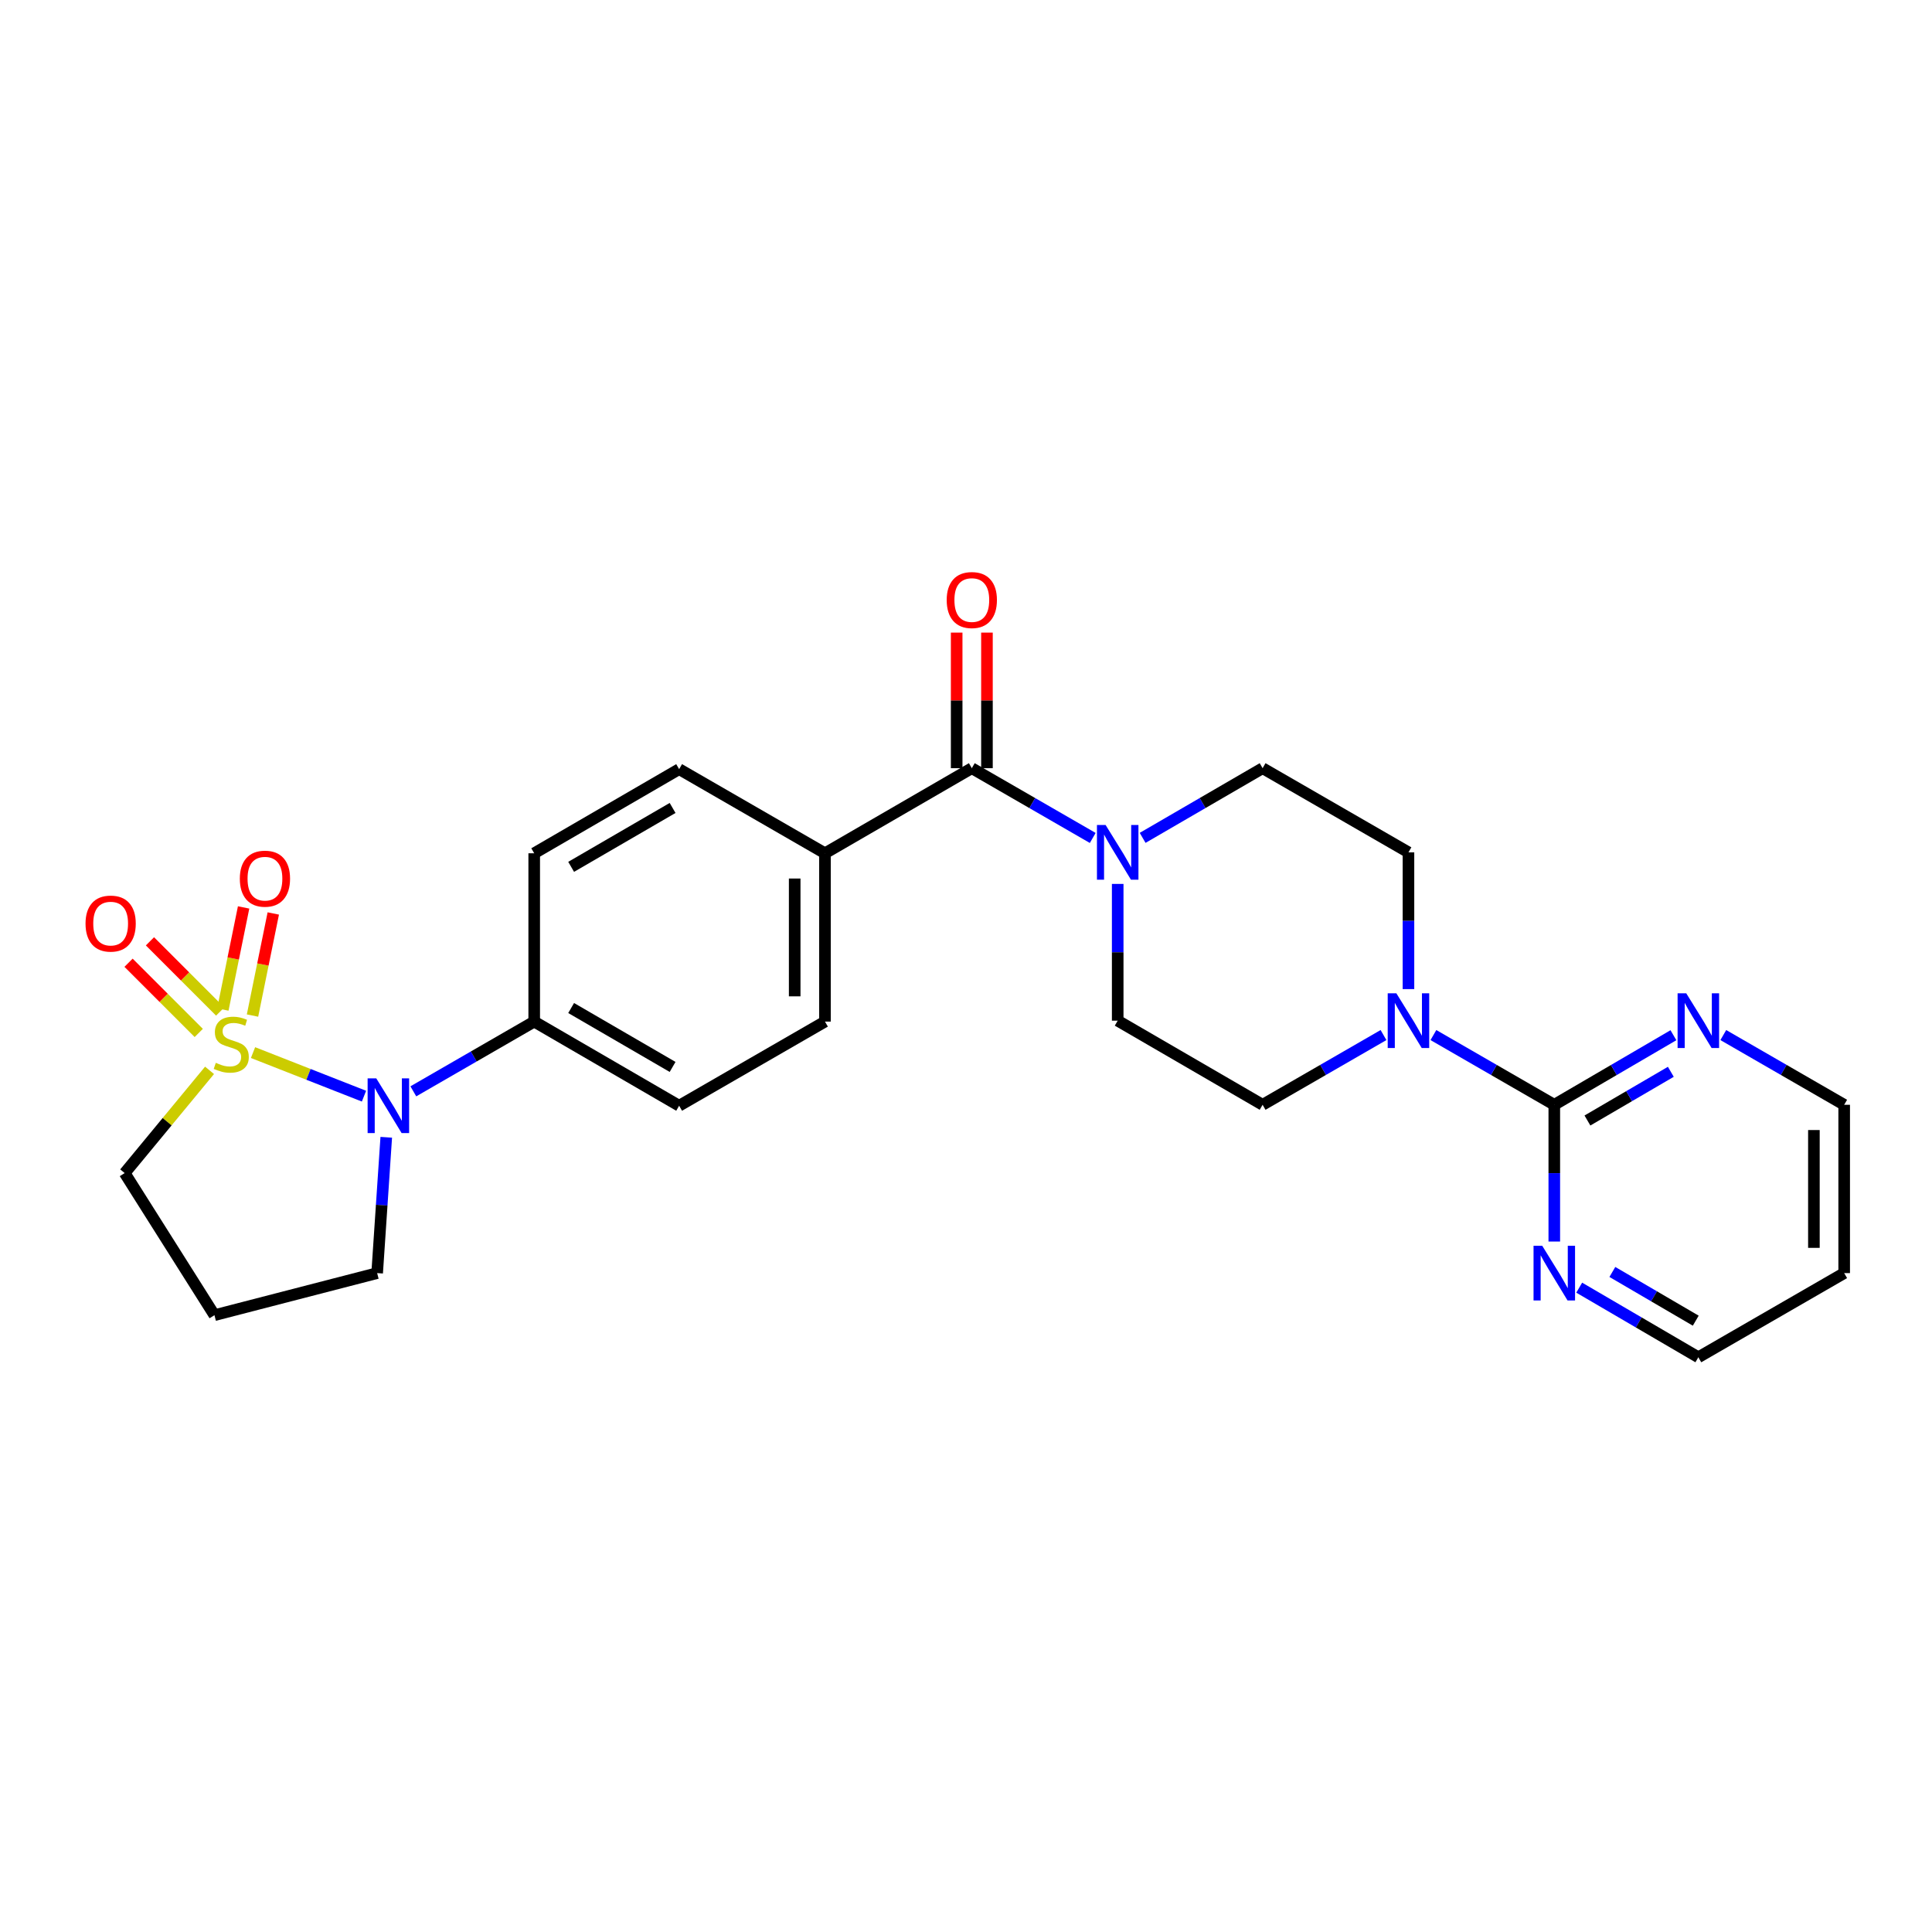 <?xml version='1.0' encoding='iso-8859-1'?>
<svg version='1.1' baseProfile='full'
              xmlns='http://www.w3.org/2000/svg'
                      xmlns:rdkit='http://www.rdkit.org/xml'
                      xmlns:xlink='http://www.w3.org/1999/xlink'
                  xml:space='preserve'
width='1000px' height='1000px' viewBox='0 0 1000 1000'>
<!-- END OF HEADER -->
<rect style='opacity:1.0;fill:#FFFFFF;stroke:none' width='1000' height='1000' x='0' y='0'> </rect>
<path class='bond-0' d='M 130.966,544.82 L 159.683,556.095' style='fill:none;fill-rule:evenodd;stroke:#CCCC00;stroke-width:6px;stroke-linecap:butt;stroke-linejoin:miter;stroke-opacity:1' />
<path class='bond-0' d='M 159.683,556.095 L 188.399,567.371' style='fill:none;fill-rule:evenodd;stroke:#0000FF;stroke-width:6px;stroke-linecap:butt;stroke-linejoin:miter;stroke-opacity:1' />
<path class='bond-5' d='M 113.956,523.568 L 95.788,505.4' style='fill:none;fill-rule:evenodd;stroke:#CCCC00;stroke-width:6px;stroke-linecap:butt;stroke-linejoin:miter;stroke-opacity:1' />
<path class='bond-5' d='M 95.788,505.4 L 77.62,487.232' style='fill:none;fill-rule:evenodd;stroke:#FF0000;stroke-width:6px;stroke-linecap:butt;stroke-linejoin:miter;stroke-opacity:1' />
<path class='bond-5' d='M 102.874,534.651 L 84.706,516.483' style='fill:none;fill-rule:evenodd;stroke:#CCCC00;stroke-width:6px;stroke-linecap:butt;stroke-linejoin:miter;stroke-opacity:1' />
<path class='bond-5' d='M 84.706,516.483 L 66.538,498.315' style='fill:none;fill-rule:evenodd;stroke:#FF0000;stroke-width:6px;stroke-linecap:butt;stroke-linejoin:miter;stroke-opacity:1' />
<path class='bond-6' d='M 130.699,525.654 L 136.075,499.231' style='fill:none;fill-rule:evenodd;stroke:#CCCC00;stroke-width:6px;stroke-linecap:butt;stroke-linejoin:miter;stroke-opacity:1' />
<path class='bond-6' d='M 136.075,499.231 L 141.451,472.809' style='fill:none;fill-rule:evenodd;stroke:#FF0000;stroke-width:6px;stroke-linecap:butt;stroke-linejoin:miter;stroke-opacity:1' />
<path class='bond-6' d='M 115.341,522.529 L 120.716,496.106' style='fill:none;fill-rule:evenodd;stroke:#CCCC00;stroke-width:6px;stroke-linecap:butt;stroke-linejoin:miter;stroke-opacity:1' />
<path class='bond-6' d='M 120.716,496.106 L 126.092,469.684' style='fill:none;fill-rule:evenodd;stroke:#FF0000;stroke-width:6px;stroke-linecap:butt;stroke-linejoin:miter;stroke-opacity:1' />
<path class='bond-16' d='M 108.457,554.01 L 86.495,580.596' style='fill:none;fill-rule:evenodd;stroke:#CCCC00;stroke-width:6px;stroke-linecap:butt;stroke-linejoin:miter;stroke-opacity:1' />
<path class='bond-16' d='M 86.495,580.596 L 64.533,607.182' style='fill:none;fill-rule:evenodd;stroke:#000000;stroke-width:6px;stroke-linecap:butt;stroke-linejoin:miter;stroke-opacity:1' />
<path class='bond-7' d='M 213.939,564.873 L 245.222,546.823' style='fill:none;fill-rule:evenodd;stroke:#0000FF;stroke-width:6px;stroke-linecap:butt;stroke-linejoin:miter;stroke-opacity:1' />
<path class='bond-7' d='M 245.222,546.823 L 276.504,528.773' style='fill:none;fill-rule:evenodd;stroke:#000000;stroke-width:6px;stroke-linecap:butt;stroke-linejoin:miter;stroke-opacity:1' />
<path class='bond-21' d='M 199.926,588.657 L 197.569,623.807' style='fill:none;fill-rule:evenodd;stroke:#0000FF;stroke-width:6px;stroke-linecap:butt;stroke-linejoin:miter;stroke-opacity:1' />
<path class='bond-21' d='M 197.569,623.807 L 195.213,658.956' style='fill:none;fill-rule:evenodd;stroke:#000000;stroke-width:6px;stroke-linecap:butt;stroke-linejoin:miter;stroke-opacity:1' />
<path class='bond-1' d='M 804.5,571.839 L 773.218,553.793' style='fill:none;fill-rule:evenodd;stroke:#000000;stroke-width:6px;stroke-linecap:butt;stroke-linejoin:miter;stroke-opacity:1' />
<path class='bond-1' d='M 773.218,553.793 L 741.935,535.746' style='fill:none;fill-rule:evenodd;stroke:#0000FF;stroke-width:6px;stroke-linecap:butt;stroke-linejoin:miter;stroke-opacity:1' />
<path class='bond-8' d='M 804.5,571.839 L 835.332,553.833' style='fill:none;fill-rule:evenodd;stroke:#000000;stroke-width:6px;stroke-linecap:butt;stroke-linejoin:miter;stroke-opacity:1' />
<path class='bond-8' d='M 835.332,553.833 L 866.163,535.827' style='fill:none;fill-rule:evenodd;stroke:#0000FF;stroke-width:6px;stroke-linecap:butt;stroke-linejoin:miter;stroke-opacity:1' />
<path class='bond-8' d='M 821.654,579.972 L 843.236,567.367' style='fill:none;fill-rule:evenodd;stroke:#000000;stroke-width:6px;stroke-linecap:butt;stroke-linejoin:miter;stroke-opacity:1' />
<path class='bond-8' d='M 843.236,567.367 L 864.818,554.763' style='fill:none;fill-rule:evenodd;stroke:#0000FF;stroke-width:6px;stroke-linecap:butt;stroke-linejoin:miter;stroke-opacity:1' />
<path class='bond-9' d='M 804.5,571.839 L 804.5,607.229' style='fill:none;fill-rule:evenodd;stroke:#000000;stroke-width:6px;stroke-linecap:butt;stroke-linejoin:miter;stroke-opacity:1' />
<path class='bond-9' d='M 804.5,607.229 L 804.5,642.618' style='fill:none;fill-rule:evenodd;stroke:#0000FF;stroke-width:6px;stroke-linecap:butt;stroke-linejoin:miter;stroke-opacity:1' />
<path class='bond-2' d='M 503.009,397.614 L 427.002,441.656' style='fill:none;fill-rule:evenodd;stroke:#000000;stroke-width:6px;stroke-linecap:butt;stroke-linejoin:miter;stroke-opacity:1' />
<path class='bond-3' d='M 503.009,397.614 L 534.304,415.669' style='fill:none;fill-rule:evenodd;stroke:#000000;stroke-width:6px;stroke-linecap:butt;stroke-linejoin:miter;stroke-opacity:1' />
<path class='bond-3' d='M 534.304,415.669 L 565.599,433.723' style='fill:none;fill-rule:evenodd;stroke:#0000FF;stroke-width:6px;stroke-linecap:butt;stroke-linejoin:miter;stroke-opacity:1' />
<path class='bond-15' d='M 510.845,397.614 L 510.845,362.524' style='fill:none;fill-rule:evenodd;stroke:#000000;stroke-width:6px;stroke-linecap:butt;stroke-linejoin:miter;stroke-opacity:1' />
<path class='bond-15' d='M 510.845,362.524 L 510.845,327.435' style='fill:none;fill-rule:evenodd;stroke:#FF0000;stroke-width:6px;stroke-linecap:butt;stroke-linejoin:miter;stroke-opacity:1' />
<path class='bond-15' d='M 495.172,397.614 L 495.172,362.524' style='fill:none;fill-rule:evenodd;stroke:#000000;stroke-width:6px;stroke-linecap:butt;stroke-linejoin:miter;stroke-opacity:1' />
<path class='bond-15' d='M 495.172,362.524 L 495.172,327.435' style='fill:none;fill-rule:evenodd;stroke:#FF0000;stroke-width:6px;stroke-linecap:butt;stroke-linejoin:miter;stroke-opacity:1' />
<path class='bond-11' d='M 591.427,433.68 L 622.475,415.647' style='fill:none;fill-rule:evenodd;stroke:#0000FF;stroke-width:6px;stroke-linecap:butt;stroke-linejoin:miter;stroke-opacity:1' />
<path class='bond-11' d='M 622.475,415.647 L 653.524,397.614' style='fill:none;fill-rule:evenodd;stroke:#000000;stroke-width:6px;stroke-linecap:butt;stroke-linejoin:miter;stroke-opacity:1' />
<path class='bond-12' d='M 578.519,457.515 L 578.519,492.904' style='fill:none;fill-rule:evenodd;stroke:#0000FF;stroke-width:6px;stroke-linecap:butt;stroke-linejoin:miter;stroke-opacity:1' />
<path class='bond-12' d='M 578.519,492.904 L 578.519,528.294' style='fill:none;fill-rule:evenodd;stroke:#000000;stroke-width:6px;stroke-linecap:butt;stroke-linejoin:miter;stroke-opacity:1' />
<path class='bond-4' d='M 716.098,535.746 L 684.811,553.792' style='fill:none;fill-rule:evenodd;stroke:#0000FF;stroke-width:6px;stroke-linecap:butt;stroke-linejoin:miter;stroke-opacity:1' />
<path class='bond-4' d='M 684.811,553.792 L 653.524,571.839' style='fill:none;fill-rule:evenodd;stroke:#000000;stroke-width:6px;stroke-linecap:butt;stroke-linejoin:miter;stroke-opacity:1' />
<path class='bond-28' d='M 729.016,511.956 L 729.016,476.566' style='fill:none;fill-rule:evenodd;stroke:#0000FF;stroke-width:6px;stroke-linecap:butt;stroke-linejoin:miter;stroke-opacity:1' />
<path class='bond-28' d='M 729.016,476.566 L 729.016,441.177' style='fill:none;fill-rule:evenodd;stroke:#000000;stroke-width:6px;stroke-linecap:butt;stroke-linejoin:miter;stroke-opacity:1' />
<path class='bond-17' d='M 276.504,528.773 L 351.518,572.327' style='fill:none;fill-rule:evenodd;stroke:#000000;stroke-width:6px;stroke-linecap:butt;stroke-linejoin:miter;stroke-opacity:1' />
<path class='bond-17' d='M 295.626,521.752 L 348.136,552.24' style='fill:none;fill-rule:evenodd;stroke:#000000;stroke-width:6px;stroke-linecap:butt;stroke-linejoin:miter;stroke-opacity:1' />
<path class='bond-18' d='M 276.504,528.773 L 276.504,441.656' style='fill:none;fill-rule:evenodd;stroke:#000000;stroke-width:6px;stroke-linecap:butt;stroke-linejoin:miter;stroke-opacity:1' />
<path class='bond-24' d='M 891.98,535.746 L 923.263,553.793' style='fill:none;fill-rule:evenodd;stroke:#0000FF;stroke-width:6px;stroke-linecap:butt;stroke-linejoin:miter;stroke-opacity:1' />
<path class='bond-24' d='M 923.263,553.793 L 954.545,571.839' style='fill:none;fill-rule:evenodd;stroke:#000000;stroke-width:6px;stroke-linecap:butt;stroke-linejoin:miter;stroke-opacity:1' />
<path class='bond-25' d='M 817.399,666.492 L 848.23,684.506' style='fill:none;fill-rule:evenodd;stroke:#0000FF;stroke-width:6px;stroke-linecap:butt;stroke-linejoin:miter;stroke-opacity:1' />
<path class='bond-25' d='M 848.23,684.506 L 879.061,702.519' style='fill:none;fill-rule:evenodd;stroke:#000000;stroke-width:6px;stroke-linecap:butt;stroke-linejoin:miter;stroke-opacity:1' />
<path class='bond-25' d='M 834.555,658.364 L 856.137,670.973' style='fill:none;fill-rule:evenodd;stroke:#0000FF;stroke-width:6px;stroke-linecap:butt;stroke-linejoin:miter;stroke-opacity:1' />
<path class='bond-25' d='M 856.137,670.973 L 877.719,683.582' style='fill:none;fill-rule:evenodd;stroke:#000000;stroke-width:6px;stroke-linecap:butt;stroke-linejoin:miter;stroke-opacity:1' />
<path class='bond-10' d='M 427.002,441.656 L 351.518,398.11' style='fill:none;fill-rule:evenodd;stroke:#000000;stroke-width:6px;stroke-linecap:butt;stroke-linejoin:miter;stroke-opacity:1' />
<path class='bond-27' d='M 427.002,441.656 L 427.002,528.773' style='fill:none;fill-rule:evenodd;stroke:#000000;stroke-width:6px;stroke-linecap:butt;stroke-linejoin:miter;stroke-opacity:1' />
<path class='bond-27' d='M 411.329,454.723 L 411.329,515.705' style='fill:none;fill-rule:evenodd;stroke:#000000;stroke-width:6px;stroke-linecap:butt;stroke-linejoin:miter;stroke-opacity:1' />
<path class='bond-13' d='M 653.524,397.614 L 729.016,441.177' style='fill:none;fill-rule:evenodd;stroke:#000000;stroke-width:6px;stroke-linecap:butt;stroke-linejoin:miter;stroke-opacity:1' />
<path class='bond-14' d='M 578.519,528.294 L 653.524,571.839' style='fill:none;fill-rule:evenodd;stroke:#000000;stroke-width:6px;stroke-linecap:butt;stroke-linejoin:miter;stroke-opacity:1' />
<path class='bond-22' d='M 64.533,607.182 L 110.995,680.733' style='fill:none;fill-rule:evenodd;stroke:#000000;stroke-width:6px;stroke-linecap:butt;stroke-linejoin:miter;stroke-opacity:1' />
<path class='bond-19' d='M 351.518,572.327 L 427.002,528.773' style='fill:none;fill-rule:evenodd;stroke:#000000;stroke-width:6px;stroke-linecap:butt;stroke-linejoin:miter;stroke-opacity:1' />
<path class='bond-20' d='M 276.504,441.656 L 351.518,398.11' style='fill:none;fill-rule:evenodd;stroke:#000000;stroke-width:6px;stroke-linecap:butt;stroke-linejoin:miter;stroke-opacity:1' />
<path class='bond-20' d='M 295.625,448.679 L 348.135,418.197' style='fill:none;fill-rule:evenodd;stroke:#000000;stroke-width:6px;stroke-linecap:butt;stroke-linejoin:miter;stroke-opacity:1' />
<path class='bond-26' d='M 195.213,658.956 L 110.995,680.733' style='fill:none;fill-rule:evenodd;stroke:#000000;stroke-width:6px;stroke-linecap:butt;stroke-linejoin:miter;stroke-opacity:1' />
<path class='bond-23' d='M 954.545,658.956 L 879.061,702.519' style='fill:none;fill-rule:evenodd;stroke:#000000;stroke-width:6px;stroke-linecap:butt;stroke-linejoin:miter;stroke-opacity:1' />
<path class='bond-29' d='M 954.545,658.956 L 954.545,571.839' style='fill:none;fill-rule:evenodd;stroke:#000000;stroke-width:6px;stroke-linecap:butt;stroke-linejoin:miter;stroke-opacity:1' />
<path class='bond-29' d='M 938.872,645.889 L 938.872,584.907' style='fill:none;fill-rule:evenodd;stroke:#000000;stroke-width:6px;stroke-linecap:butt;stroke-linejoin:miter;stroke-opacity:1' />
<path  class='atom-0' d='M 111.702 550.117
Q 112.022 550.237, 113.342 550.797
Q 114.662 551.357, 116.102 551.717
Q 117.582 552.037, 119.022 552.037
Q 121.702 552.037, 123.262 550.757
Q 124.822 549.437, 124.822 547.157
Q 124.822 545.597, 124.022 544.637
Q 123.262 543.677, 122.062 543.157
Q 120.862 542.637, 118.862 542.037
Q 116.342 541.277, 114.822 540.557
Q 113.342 539.837, 112.262 538.317
Q 111.222 536.797, 111.222 534.237
Q 111.222 530.677, 113.622 528.477
Q 116.062 526.277, 120.862 526.277
Q 124.142 526.277, 127.862 527.837
L 126.942 530.917
Q 123.542 529.517, 120.982 529.517
Q 118.222 529.517, 116.702 530.677
Q 115.182 531.797, 115.222 533.757
Q 115.222 535.277, 115.982 536.197
Q 116.782 537.117, 117.902 537.637
Q 119.062 538.157, 120.982 538.757
Q 123.542 539.557, 125.062 540.357
Q 126.582 541.157, 127.662 542.797
Q 128.782 544.397, 128.782 547.157
Q 128.782 551.077, 126.142 553.197
Q 123.542 555.277, 119.182 555.277
Q 116.662 555.277, 114.742 554.717
Q 112.862 554.197, 110.622 553.277
L 111.702 550.117
' fill='#CCCC00'/>
<path  class='atom-1' d='M 194.76 558.167
L 204.04 573.167
Q 204.96 574.647, 206.44 577.327
Q 207.92 580.007, 208 580.167
L 208 558.167
L 211.76 558.167
L 211.76 586.487
L 207.88 586.487
L 197.92 570.087
Q 196.76 568.167, 195.52 565.967
Q 194.32 563.767, 193.96 563.087
L 193.96 586.487
L 190.28 586.487
L 190.28 558.167
L 194.76 558.167
' fill='#0000FF'/>
<path  class='atom-4' d='M 572.259 427.017
L 581.539 442.017
Q 582.459 443.497, 583.939 446.177
Q 585.419 448.857, 585.499 449.017
L 585.499 427.017
L 589.259 427.017
L 589.259 455.337
L 585.379 455.337
L 575.419 438.937
Q 574.259 437.017, 573.019 434.817
Q 571.819 432.617, 571.459 431.937
L 571.459 455.337
L 567.779 455.337
L 567.779 427.017
L 572.259 427.017
' fill='#0000FF'/>
<path  class='atom-5' d='M 722.756 514.134
L 732.036 529.134
Q 732.956 530.614, 734.436 533.294
Q 735.916 535.974, 735.996 536.134
L 735.996 514.134
L 739.756 514.134
L 739.756 542.454
L 735.876 542.454
L 725.916 526.054
Q 724.756 524.134, 723.516 521.934
Q 722.316 519.734, 721.956 519.054
L 721.956 542.454
L 718.276 542.454
L 718.276 514.134
L 722.756 514.134
' fill='#0000FF'/>
<path  class='atom-6' d='M 44.271 478.045
Q 44.271 471.245, 47.631 467.445
Q 50.991 463.645, 57.271 463.645
Q 63.551 463.645, 66.911 467.445
Q 70.271 471.245, 70.271 478.045
Q 70.271 484.925, 66.871 488.845
Q 63.471 492.725, 57.271 492.725
Q 51.031 492.725, 47.631 488.845
Q 44.271 484.965, 44.271 478.045
M 57.271 489.525
Q 61.591 489.525, 63.911 486.645
Q 66.271 483.725, 66.271 478.045
Q 66.271 472.485, 63.911 469.685
Q 61.591 466.845, 57.271 466.845
Q 52.951 466.845, 50.591 469.645
Q 48.271 472.445, 48.271 478.045
Q 48.271 483.765, 50.591 486.645
Q 52.951 489.525, 57.271 489.525
' fill='#FF0000'/>
<path  class='atom-7' d='M 124.135 454.797
Q 124.135 447.997, 127.495 444.197
Q 130.855 440.397, 137.135 440.397
Q 143.415 440.397, 146.775 444.197
Q 150.135 447.997, 150.135 454.797
Q 150.135 461.677, 146.735 465.597
Q 143.335 469.477, 137.135 469.477
Q 130.895 469.477, 127.495 465.597
Q 124.135 461.717, 124.135 454.797
M 137.135 466.277
Q 141.455 466.277, 143.775 463.397
Q 146.135 460.477, 146.135 454.797
Q 146.135 449.237, 143.775 446.437
Q 141.455 443.597, 137.135 443.597
Q 132.815 443.597, 130.455 446.397
Q 128.135 449.197, 128.135 454.797
Q 128.135 460.517, 130.455 463.397
Q 132.815 466.277, 137.135 466.277
' fill='#FF0000'/>
<path  class='atom-9' d='M 872.801 514.134
L 882.081 529.134
Q 883.001 530.614, 884.481 533.294
Q 885.961 535.974, 886.041 536.134
L 886.041 514.134
L 889.801 514.134
L 889.801 542.454
L 885.921 542.454
L 875.961 526.054
Q 874.801 524.134, 873.561 521.934
Q 872.361 519.734, 872.001 519.054
L 872.001 542.454
L 868.321 542.454
L 868.321 514.134
L 872.801 514.134
' fill='#0000FF'/>
<path  class='atom-10' d='M 798.24 644.796
L 807.52 659.796
Q 808.44 661.276, 809.92 663.956
Q 811.4 666.636, 811.48 666.796
L 811.48 644.796
L 815.24 644.796
L 815.24 673.116
L 811.36 673.116
L 801.4 656.716
Q 800.24 654.796, 799 652.596
Q 797.8 650.396, 797.44 649.716
L 797.44 673.116
L 793.76 673.116
L 793.76 644.796
L 798.24 644.796
' fill='#0000FF'/>
<path  class='atom-16' d='M 490.009 310.577
Q 490.009 303.777, 493.369 299.977
Q 496.729 296.177, 503.009 296.177
Q 509.289 296.177, 512.649 299.977
Q 516.009 303.777, 516.009 310.577
Q 516.009 317.457, 512.609 321.377
Q 509.209 325.257, 503.009 325.257
Q 496.769 325.257, 493.369 321.377
Q 490.009 317.497, 490.009 310.577
M 503.009 322.057
Q 507.329 322.057, 509.649 319.177
Q 512.009 316.257, 512.009 310.577
Q 512.009 305.017, 509.649 302.217
Q 507.329 299.377, 503.009 299.377
Q 498.689 299.377, 496.329 302.177
Q 494.009 304.977, 494.009 310.577
Q 494.009 316.297, 496.329 319.177
Q 498.689 322.057, 503.009 322.057
' fill='#FF0000'/>
</svg>
